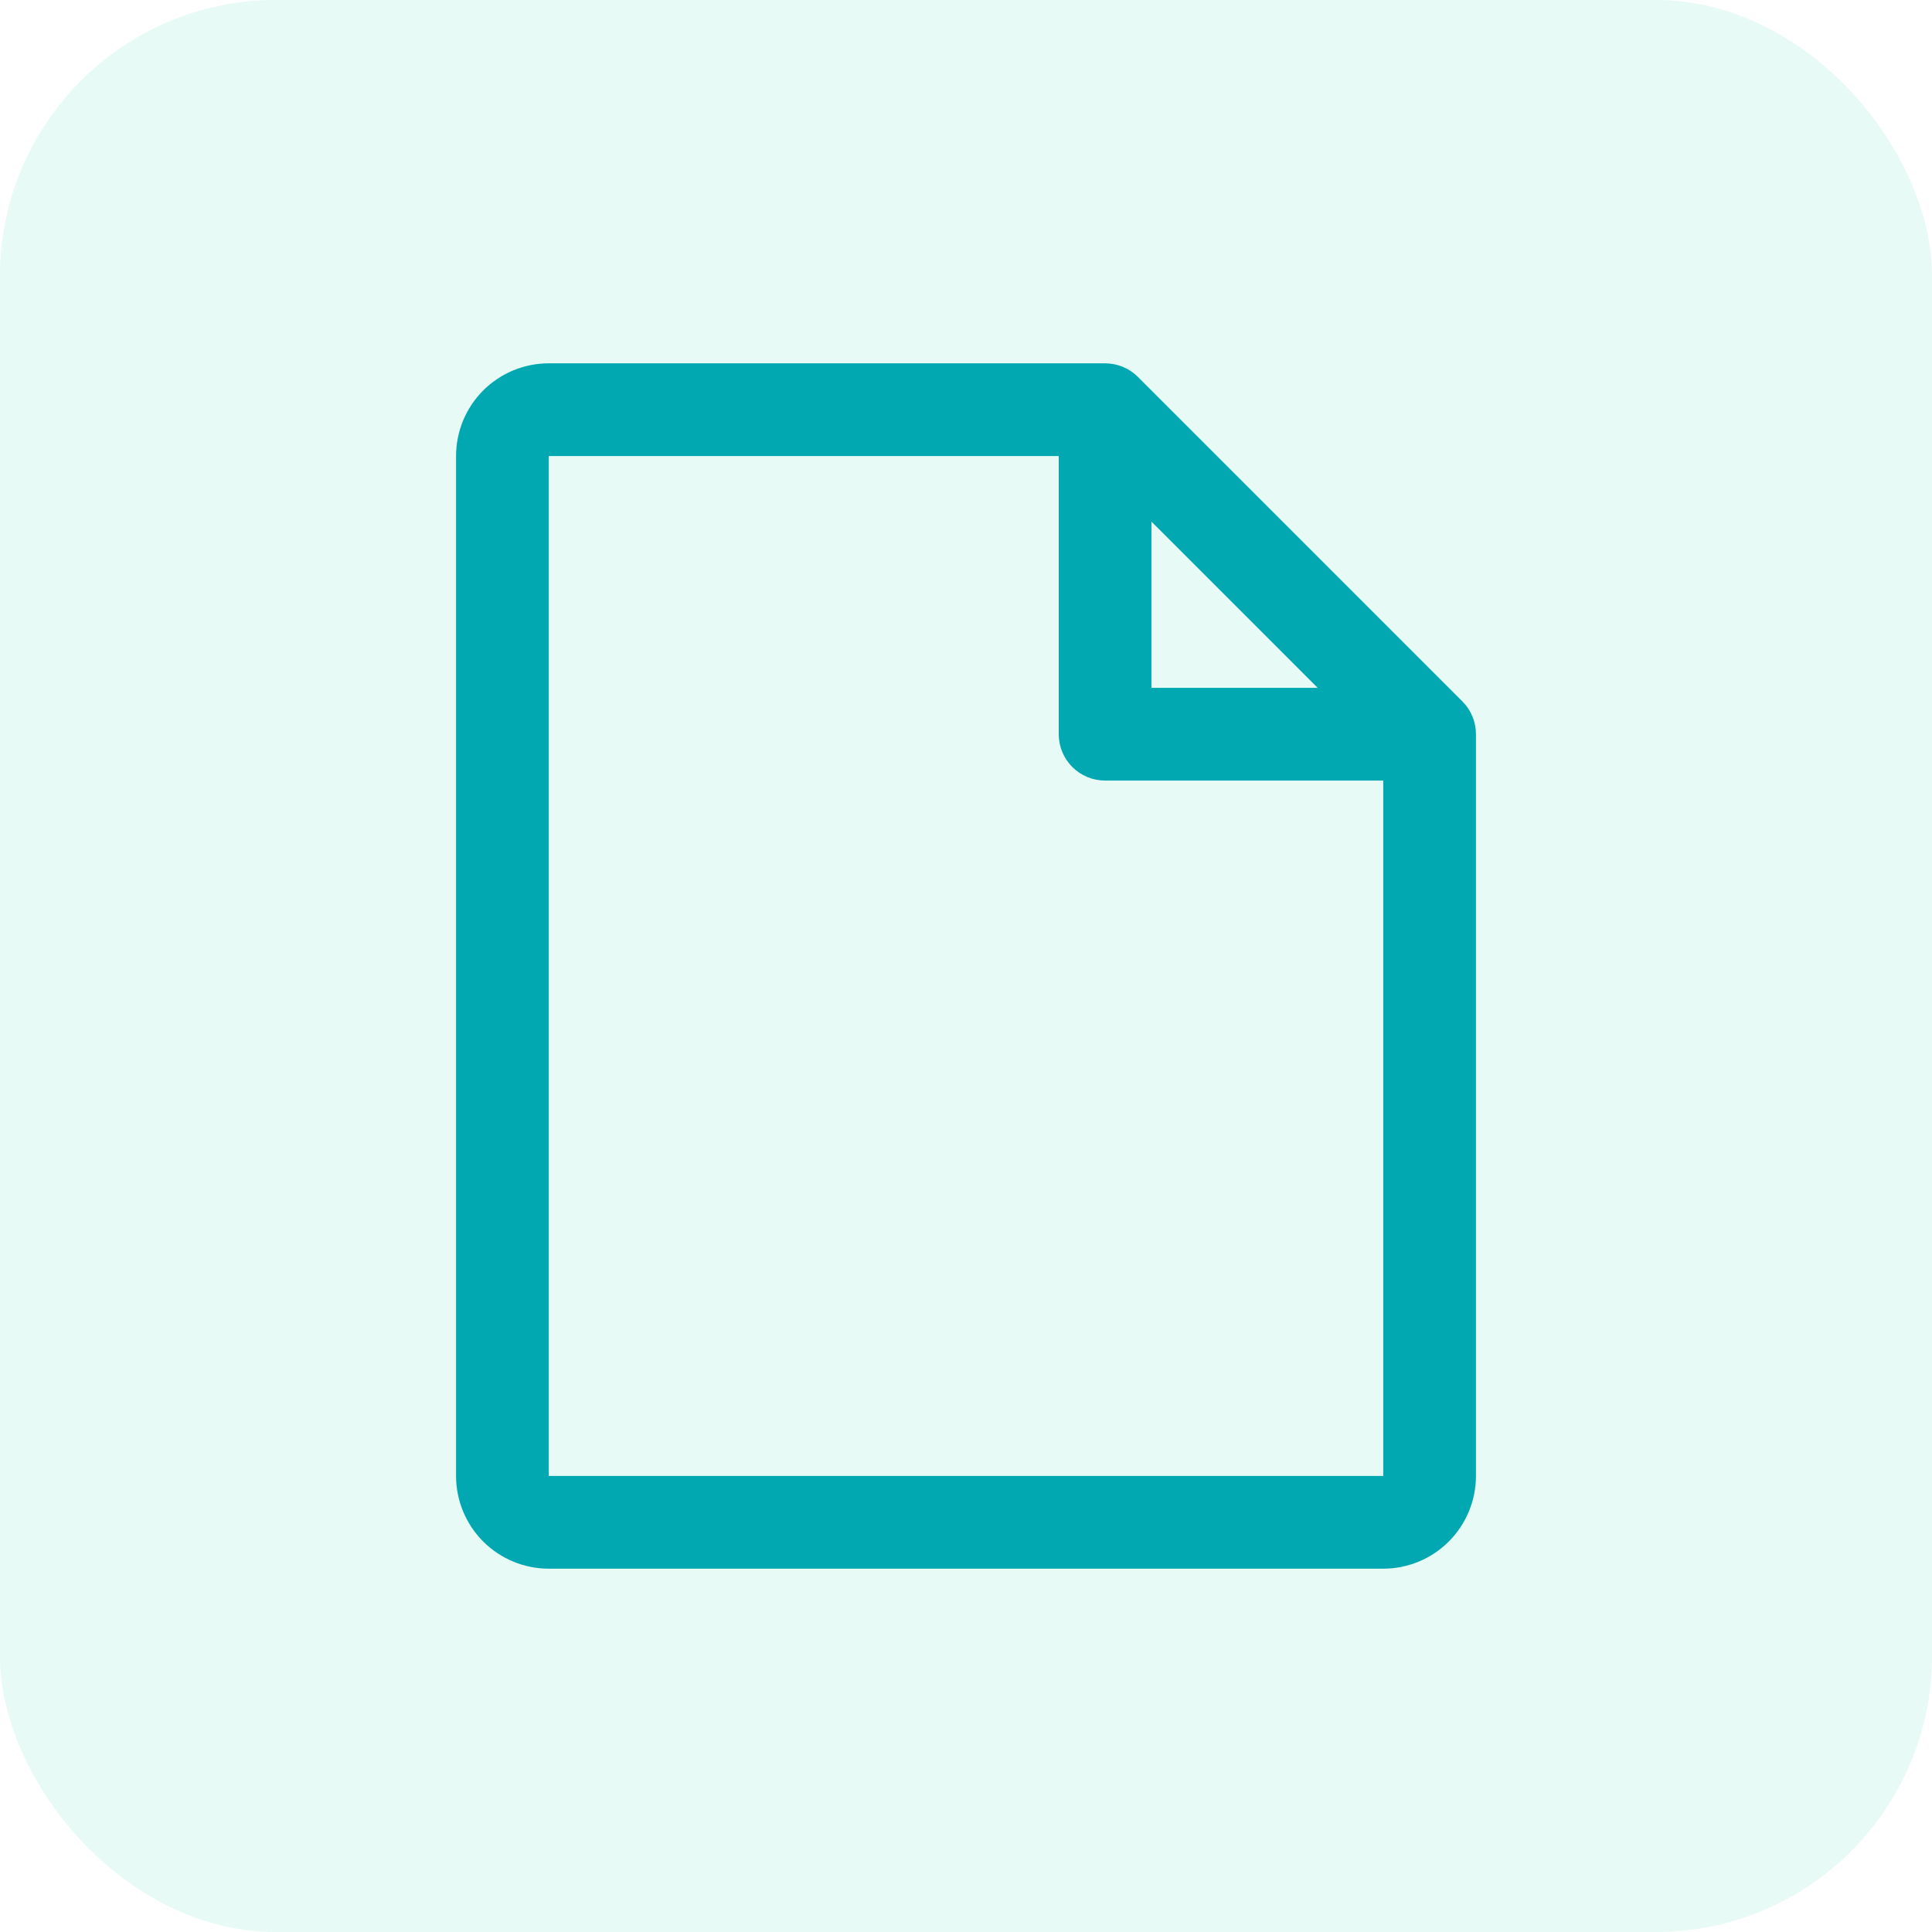 <svg width="56" height="56" viewBox="0 0 56 56" fill="none" xmlns="http://www.w3.org/2000/svg">
<rect width="56" height="56" rx="8" fill="#89E6CD" fill-opacity="0.2"/>
<path d="M42.388 20.331L32.982 10.924C32.857 10.8 32.709 10.701 32.546 10.633C32.383 10.566 32.208 10.531 32.031 10.531H15.906C15.194 10.531 14.51 10.814 14.006 11.318C13.502 11.822 13.219 12.506 13.219 13.219V42.781C13.219 43.494 13.502 44.178 14.006 44.682C14.51 45.186 15.194 45.469 15.906 45.469H40.094C40.806 45.469 41.49 45.186 41.994 44.682C42.498 44.178 42.781 43.494 42.781 42.781V21.281C42.781 21.105 42.747 20.93 42.679 20.767C42.612 20.604 42.513 20.455 42.388 20.331ZM33.375 15.118L38.194 19.938H33.375V15.118ZM40.094 42.781H15.906V13.219H30.688V21.281C30.688 21.638 30.829 21.979 31.081 22.231C31.333 22.483 31.675 22.625 32.031 22.625H40.094V42.781Z" fill="#02A8B1"/>
</svg>

